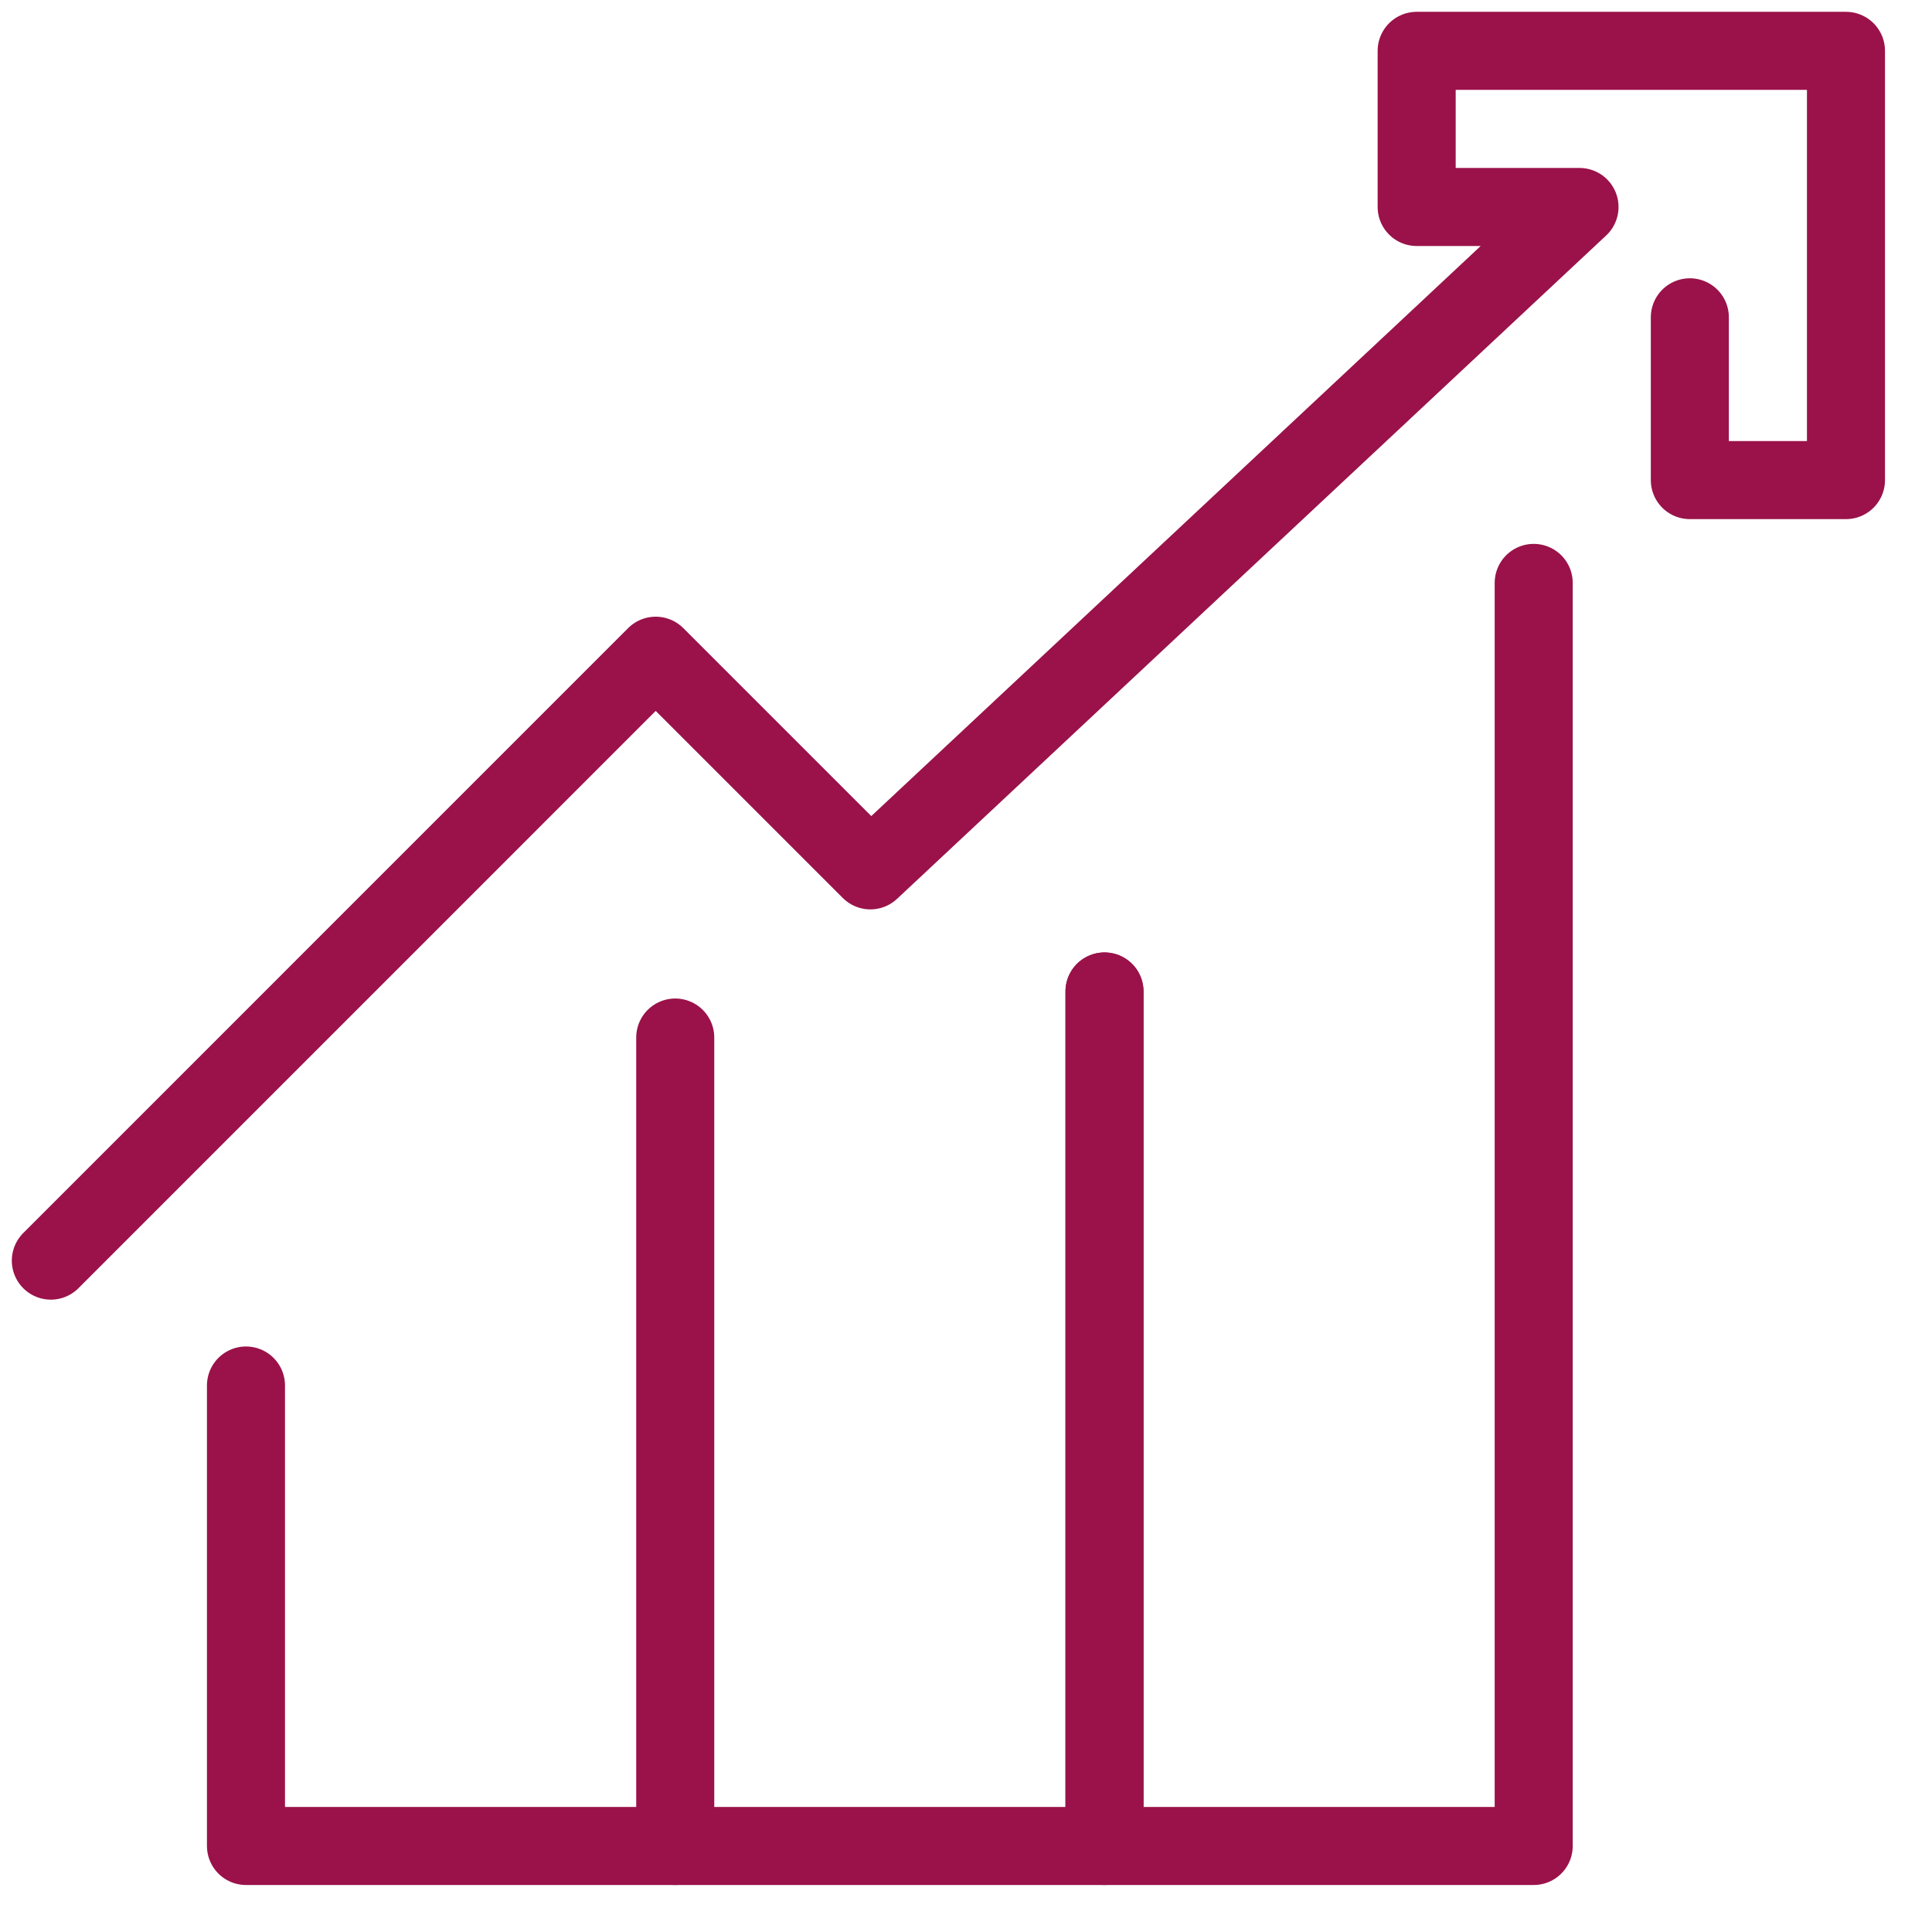 <svg width="38" height="38" viewBox="0 0 38 38" fill="none" xmlns="http://www.w3.org/2000/svg">
<path d="M13.281 36.308H21.724V19.501" stroke="#9A1249" stroke-width="1.535" stroke-miterlimit="10" stroke-linecap="round" stroke-linejoin="round"/>
<path d="M21.724 19.501V36.308H30.166V11.465" stroke="#9A1249" stroke-width="1.535" stroke-miterlimit="10" stroke-linecap="round" stroke-linejoin="round"/>
<path d="M4.838 27.251V36.308H13.281V20.407" stroke="#9A1249" stroke-width="1.535" stroke-miterlimit="10" stroke-linecap="round" stroke-linejoin="round"/>
<path d="M33.237 6.241V9.443H36.308V1H27.864V4.071H31.067L17.119 17.119L12.897 12.897L1 24.795" stroke="#9A1249" stroke-width="1.535" stroke-miterlimit="10" stroke-linecap="round" stroke-linejoin="round"/>
</svg>
